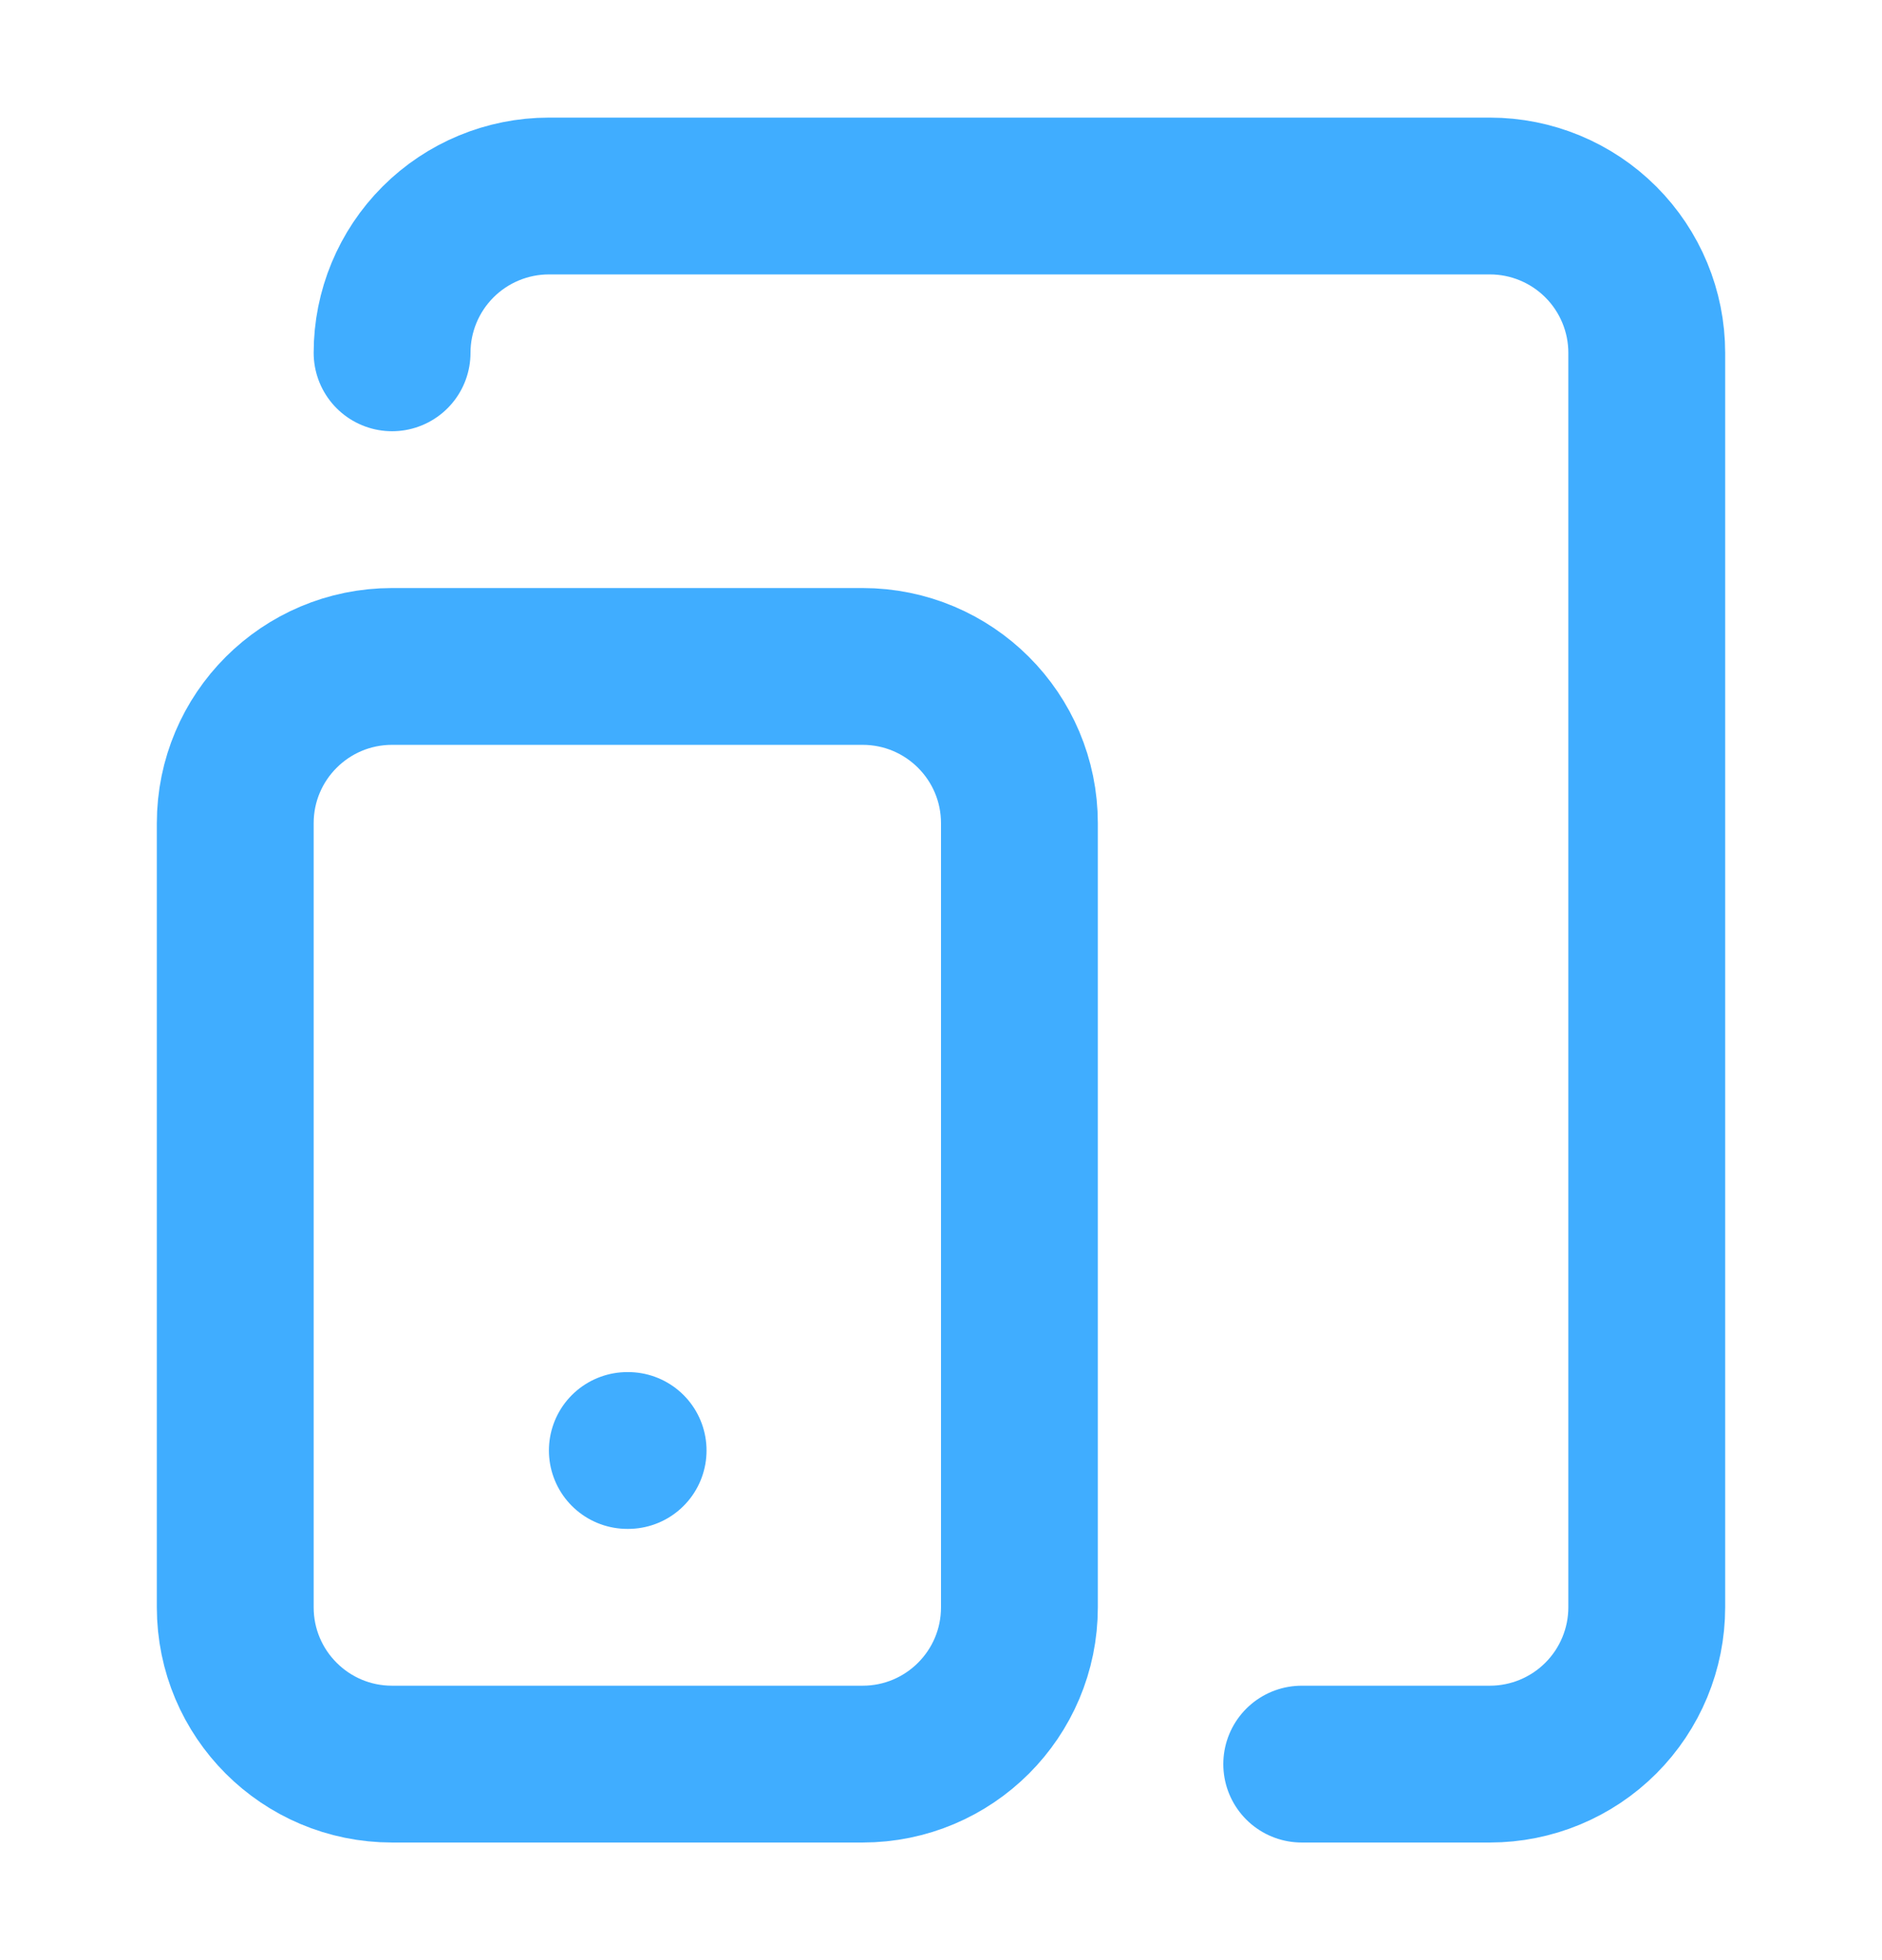 <svg width="24" height="25" viewBox="0 0 24 25" fill="none" xmlns="http://www.w3.org/2000/svg">
<path d="M11 8.5H5C3.895 8.5 3 9.395 3 10.5V20.5C3 21.605 3.895 22.5 5 22.5H11C12.105 22.5 13 21.605 13 20.5V10.5C13 9.395 12.105 8.5 11 8.5Z" stroke="#40ADFF" stroke-width="2" stroke-linecap="round" stroke-linejoin="round"/>
<path d="M5 4.5C5 3.97 5.211 3.461 5.586 3.086C5.961 2.711 6.47 2.5 7 2.5H19C19.53 2.5 20.039 2.711 20.414 3.086C20.789 3.461 21 3.97 21 4.5V20.5C21 21.03 20.789 21.539 20.414 21.914C20.039 22.289 19.53 22.5 19 22.5H16.6" stroke="#40ADFF" stroke-width="2" stroke-linecap="round" stroke-linejoin="round"/>
<path d="M8 18.5H8.01" stroke="#40ADFF" stroke-width="2" stroke-linecap="round" stroke-linejoin="round"/>
</svg>

